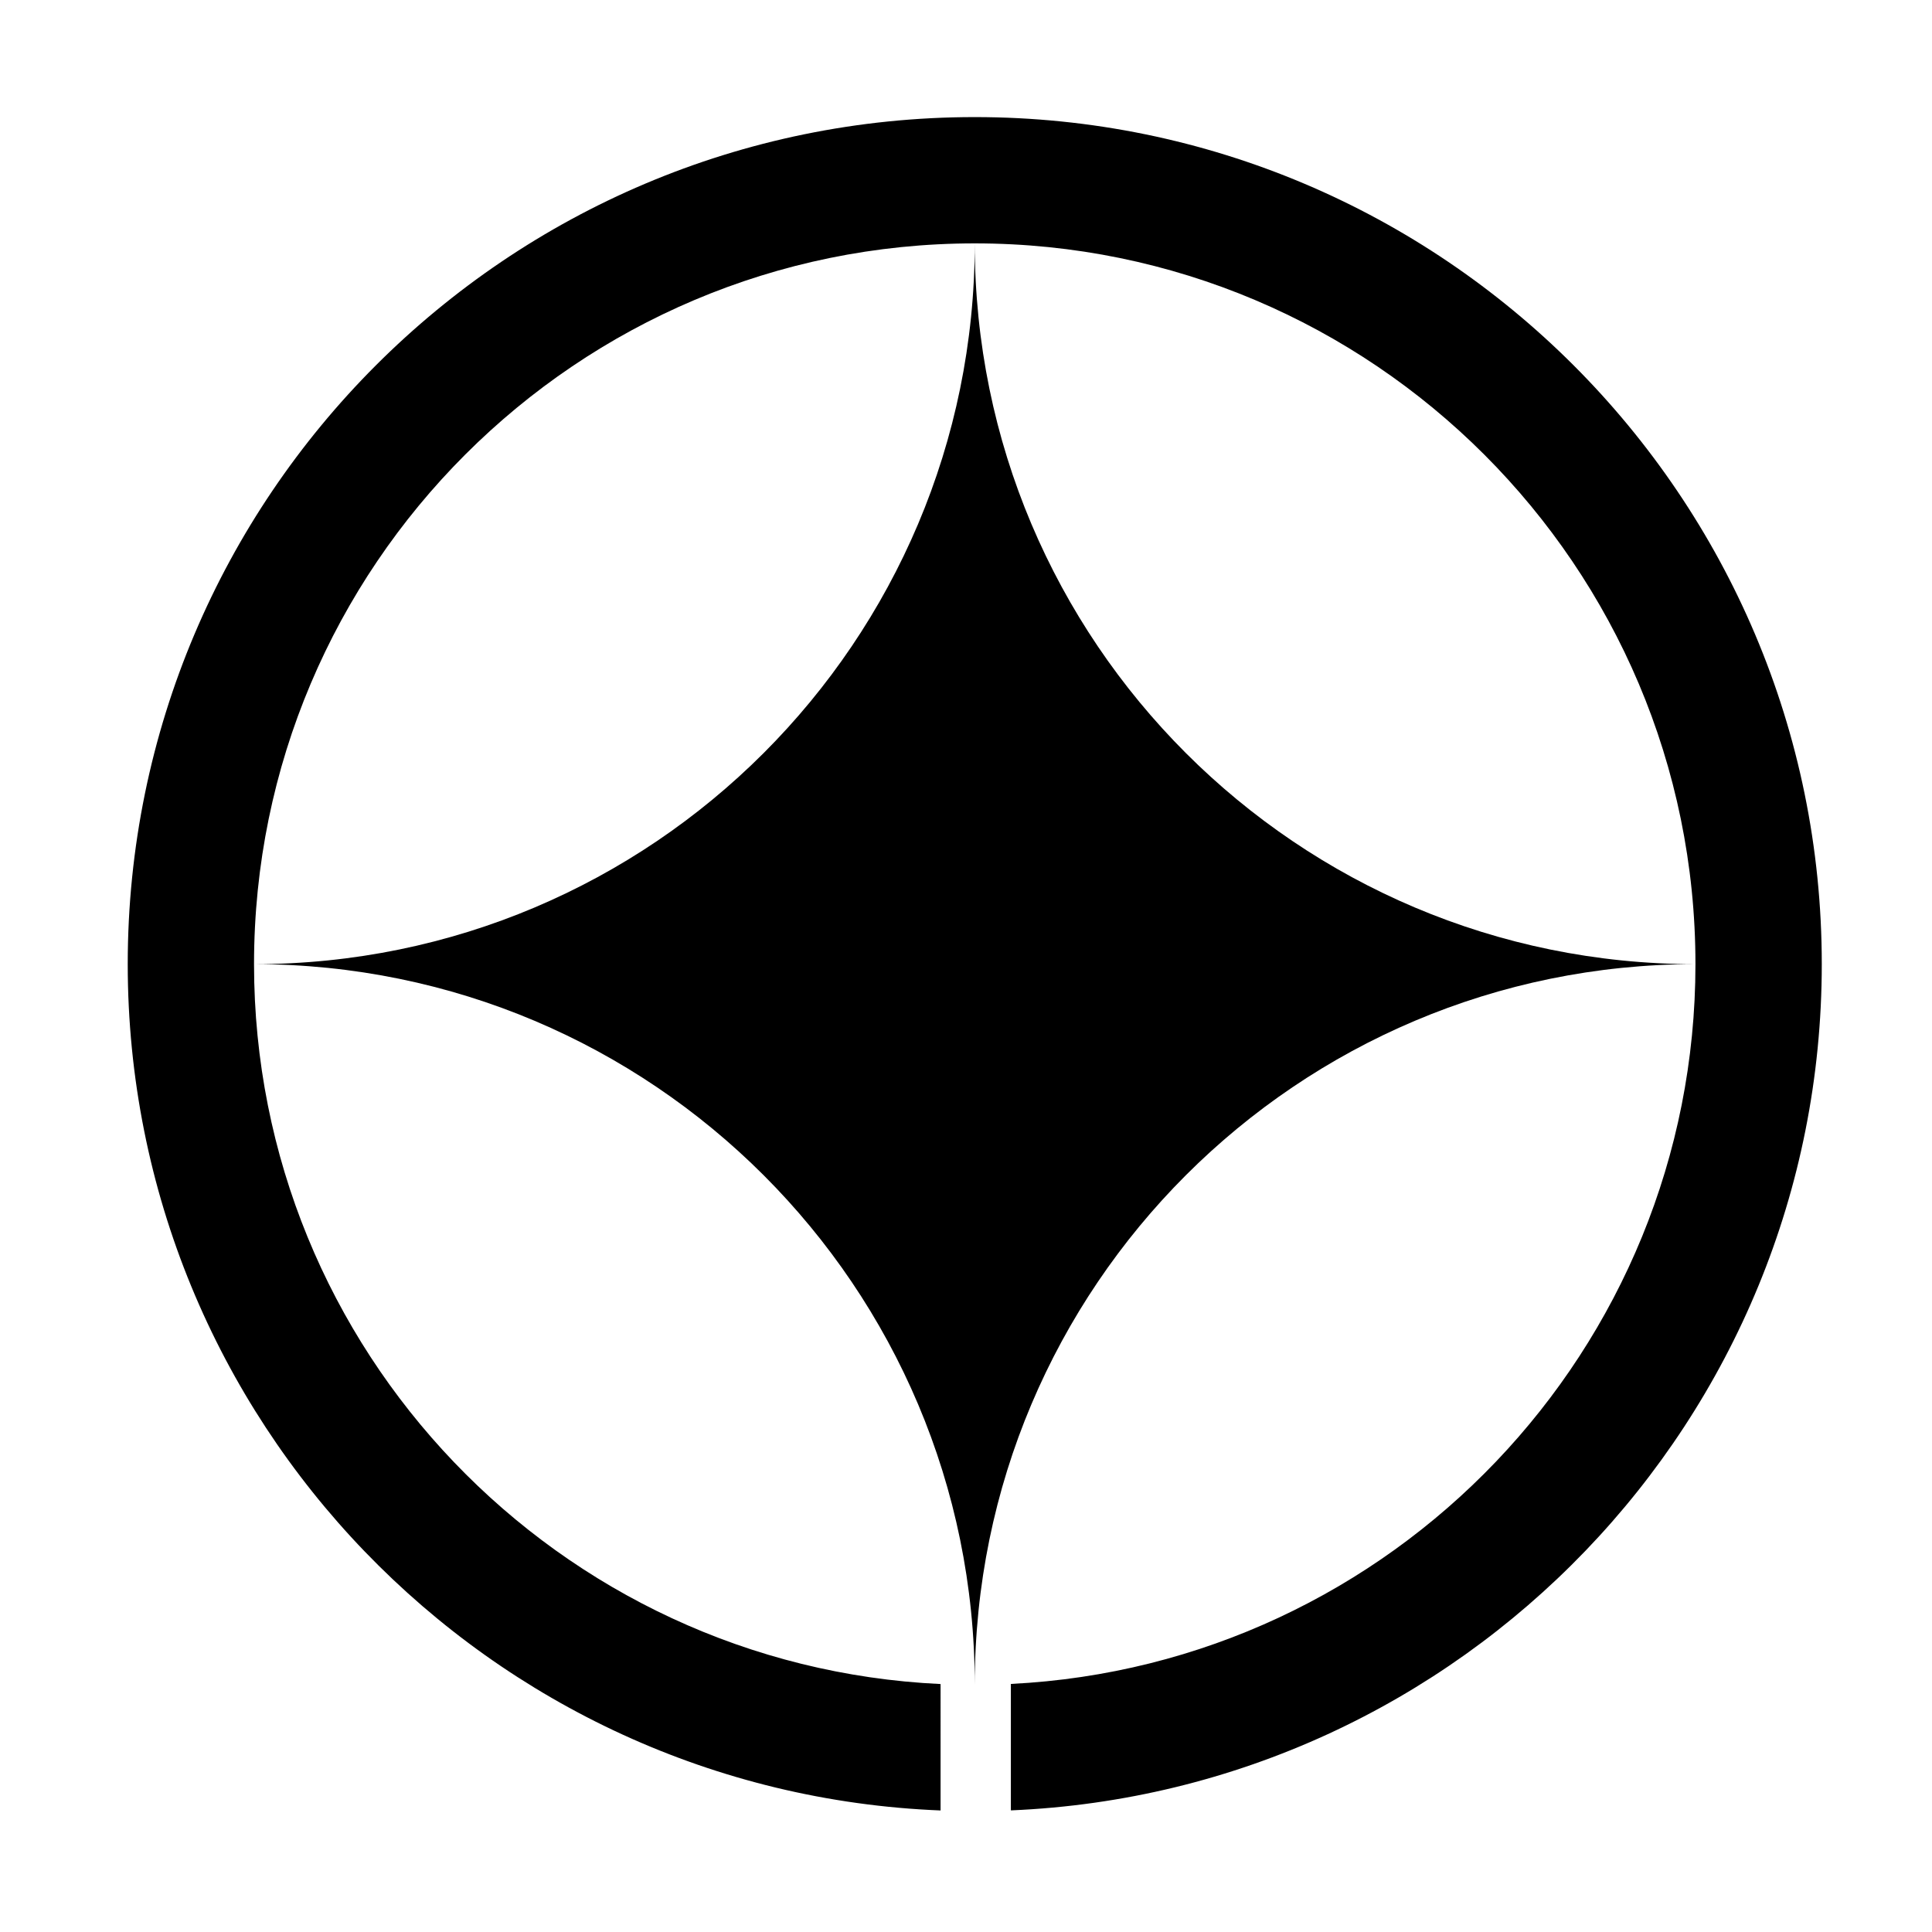 <?xml version="1.0" encoding="UTF-8"?>
<!-- Uploaded to: ICON Repo, www.svgrepo.com, Generator: ICON Repo Mixer Tools -->
<svg fill="#000000" width="800px" height="800px" version="1.1" viewBox="144 144 512 512" xmlns="http://www.w3.org/2000/svg">
 <g fill-rule="evenodd">
  <path d="m402.32 208.51c0 105.48 85.508 191 190.99 191-105.48 0-190.99 85.512-190.99 190.99 0-105.48-85.512-190.99-191-190.99 105.48 0 191-85.512 191-191z"/>
  <path d="m393.26 623.79c-119.7-4.766-215.41-103.44-215.41-224.29 0-123.89 100.58-224.47 224.47-224.47 123.89 0 224.47 100.58 224.47 224.47 0 120.68-95.441 219.24-214.9 224.27v-33.512c100.98-5.004 181.42-88.562 181.42-190.76 0-105.41-85.582-191-190.99-191-105.41 0-191 85.582-191 191 0 102.38 80.723 186.05 181.94 190.79z"/>
 </g>
</svg>